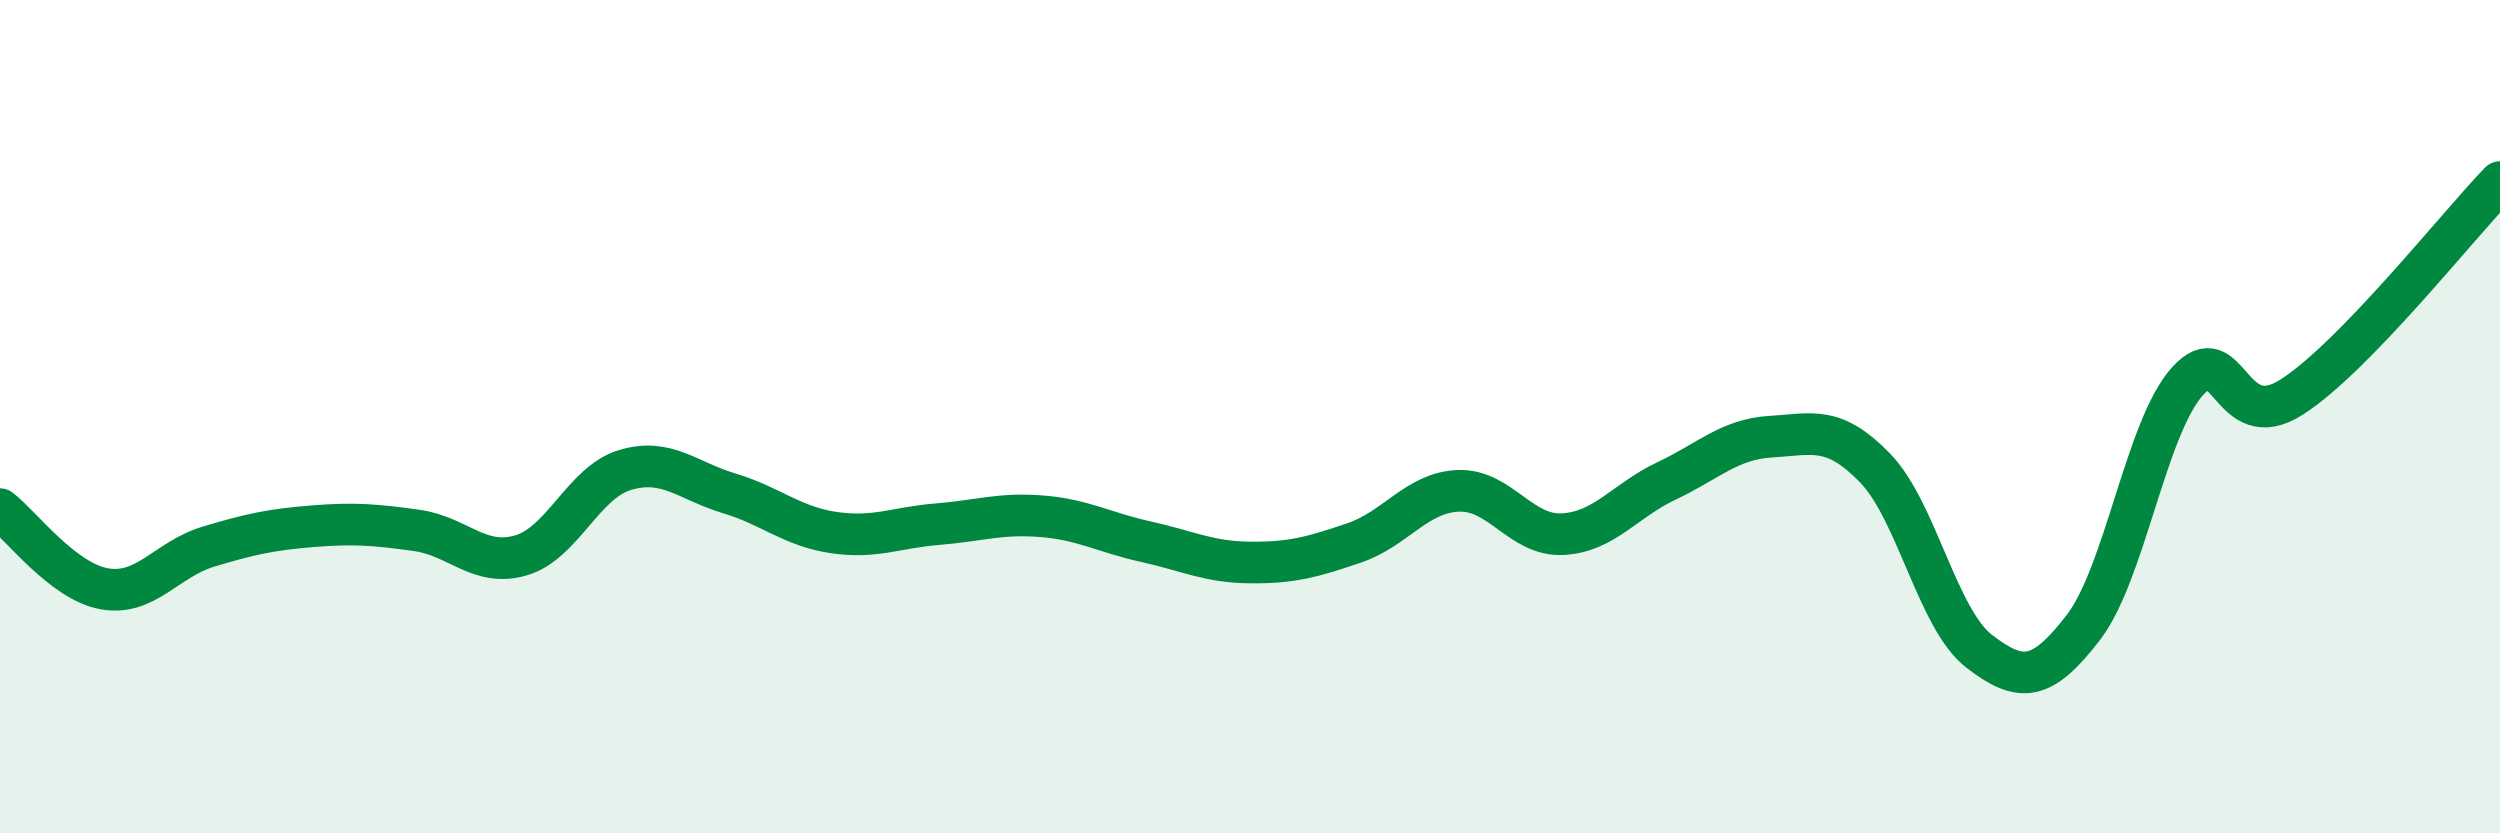 
    <svg width="60" height="20" viewBox="0 0 60 20" xmlns="http://www.w3.org/2000/svg">
      <path
        d="M 0,12.22 C 0.5,12.6 1.5,13.95 2.5,14.13 C 3.5,14.31 4,13.42 5,13.12 C 6,12.82 6.5,12.71 7.5,12.63 C 8.5,12.55 9,12.59 10,12.73 C 11,12.87 11.5,13.62 12.5,13.33 C 13.5,13.04 14,11.58 15,11.28 C 16,10.98 16.5,11.54 17.5,11.84 C 18.5,12.14 19,12.63 20,12.78 C 21,12.93 21.5,12.66 22.5,12.58 C 23.5,12.5 24,12.31 25,12.39 C 26,12.47 26.5,12.78 27.5,13 C 28.5,13.22 29,13.49 30,13.5 C 31,13.51 31.5,13.37 32.5,13.03 C 33.5,12.69 34,11.82 35,11.78 C 36,11.74 36.5,12.87 37.5,12.82 C 38.5,12.77 39,12.01 40,11.54 C 41,11.07 41.5,10.54 42.5,10.48 C 43.5,10.42 44,10.2 45,11.23 C 46,12.26 46.5,14.86 47.5,15.63 C 48.5,16.4 49,16.36 50,15.06 C 51,13.76 51.5,10.26 52.5,9.15 C 53.5,8.04 53.5,10.49 55,9.53 C 56.5,8.57 59,5.4 60,4.37L60 20L0 20Z"
        fill="#008740"
        opacity="0.1"
        stroke-linecap="round"
        stroke-linejoin="round"
      />
      <path
        d="M 0,12.22 C 0.5,12.6 1.5,13.95 2.5,14.13 C 3.5,14.31 4,13.42 5,13.12 C 6,12.82 6.5,12.71 7.5,12.63 C 8.5,12.55 9,12.59 10,12.73 C 11,12.87 11.5,13.62 12.5,13.33 C 13.5,13.04 14,11.58 15,11.28 C 16,10.98 16.5,11.54 17.5,11.84 C 18.5,12.14 19,12.63 20,12.78 C 21,12.93 21.5,12.66 22.5,12.58 C 23.5,12.5 24,12.31 25,12.39 C 26,12.47 26.5,12.78 27.5,13 C 28.5,13.22 29,13.49 30,13.5 C 31,13.51 31.5,13.37 32.5,13.03 C 33.5,12.69 34,11.82 35,11.78 C 36,11.74 36.5,12.87 37.5,12.82 C 38.5,12.77 39,12.01 40,11.54 C 41,11.07 41.5,10.54 42.5,10.48 C 43.5,10.42 44,10.2 45,11.23 C 46,12.26 46.5,14.86 47.5,15.63 C 48.5,16.4 49,16.36 50,15.06 C 51,13.76 51.5,10.26 52.5,9.15 C 53.5,8.04 53.5,10.49 55,9.53 C 56.5,8.57 59,5.4 60,4.37"
        stroke="#008740"
        stroke-width="1"
        fill="none"
        stroke-linecap="round"
        stroke-linejoin="round"
      />
    </svg>
  